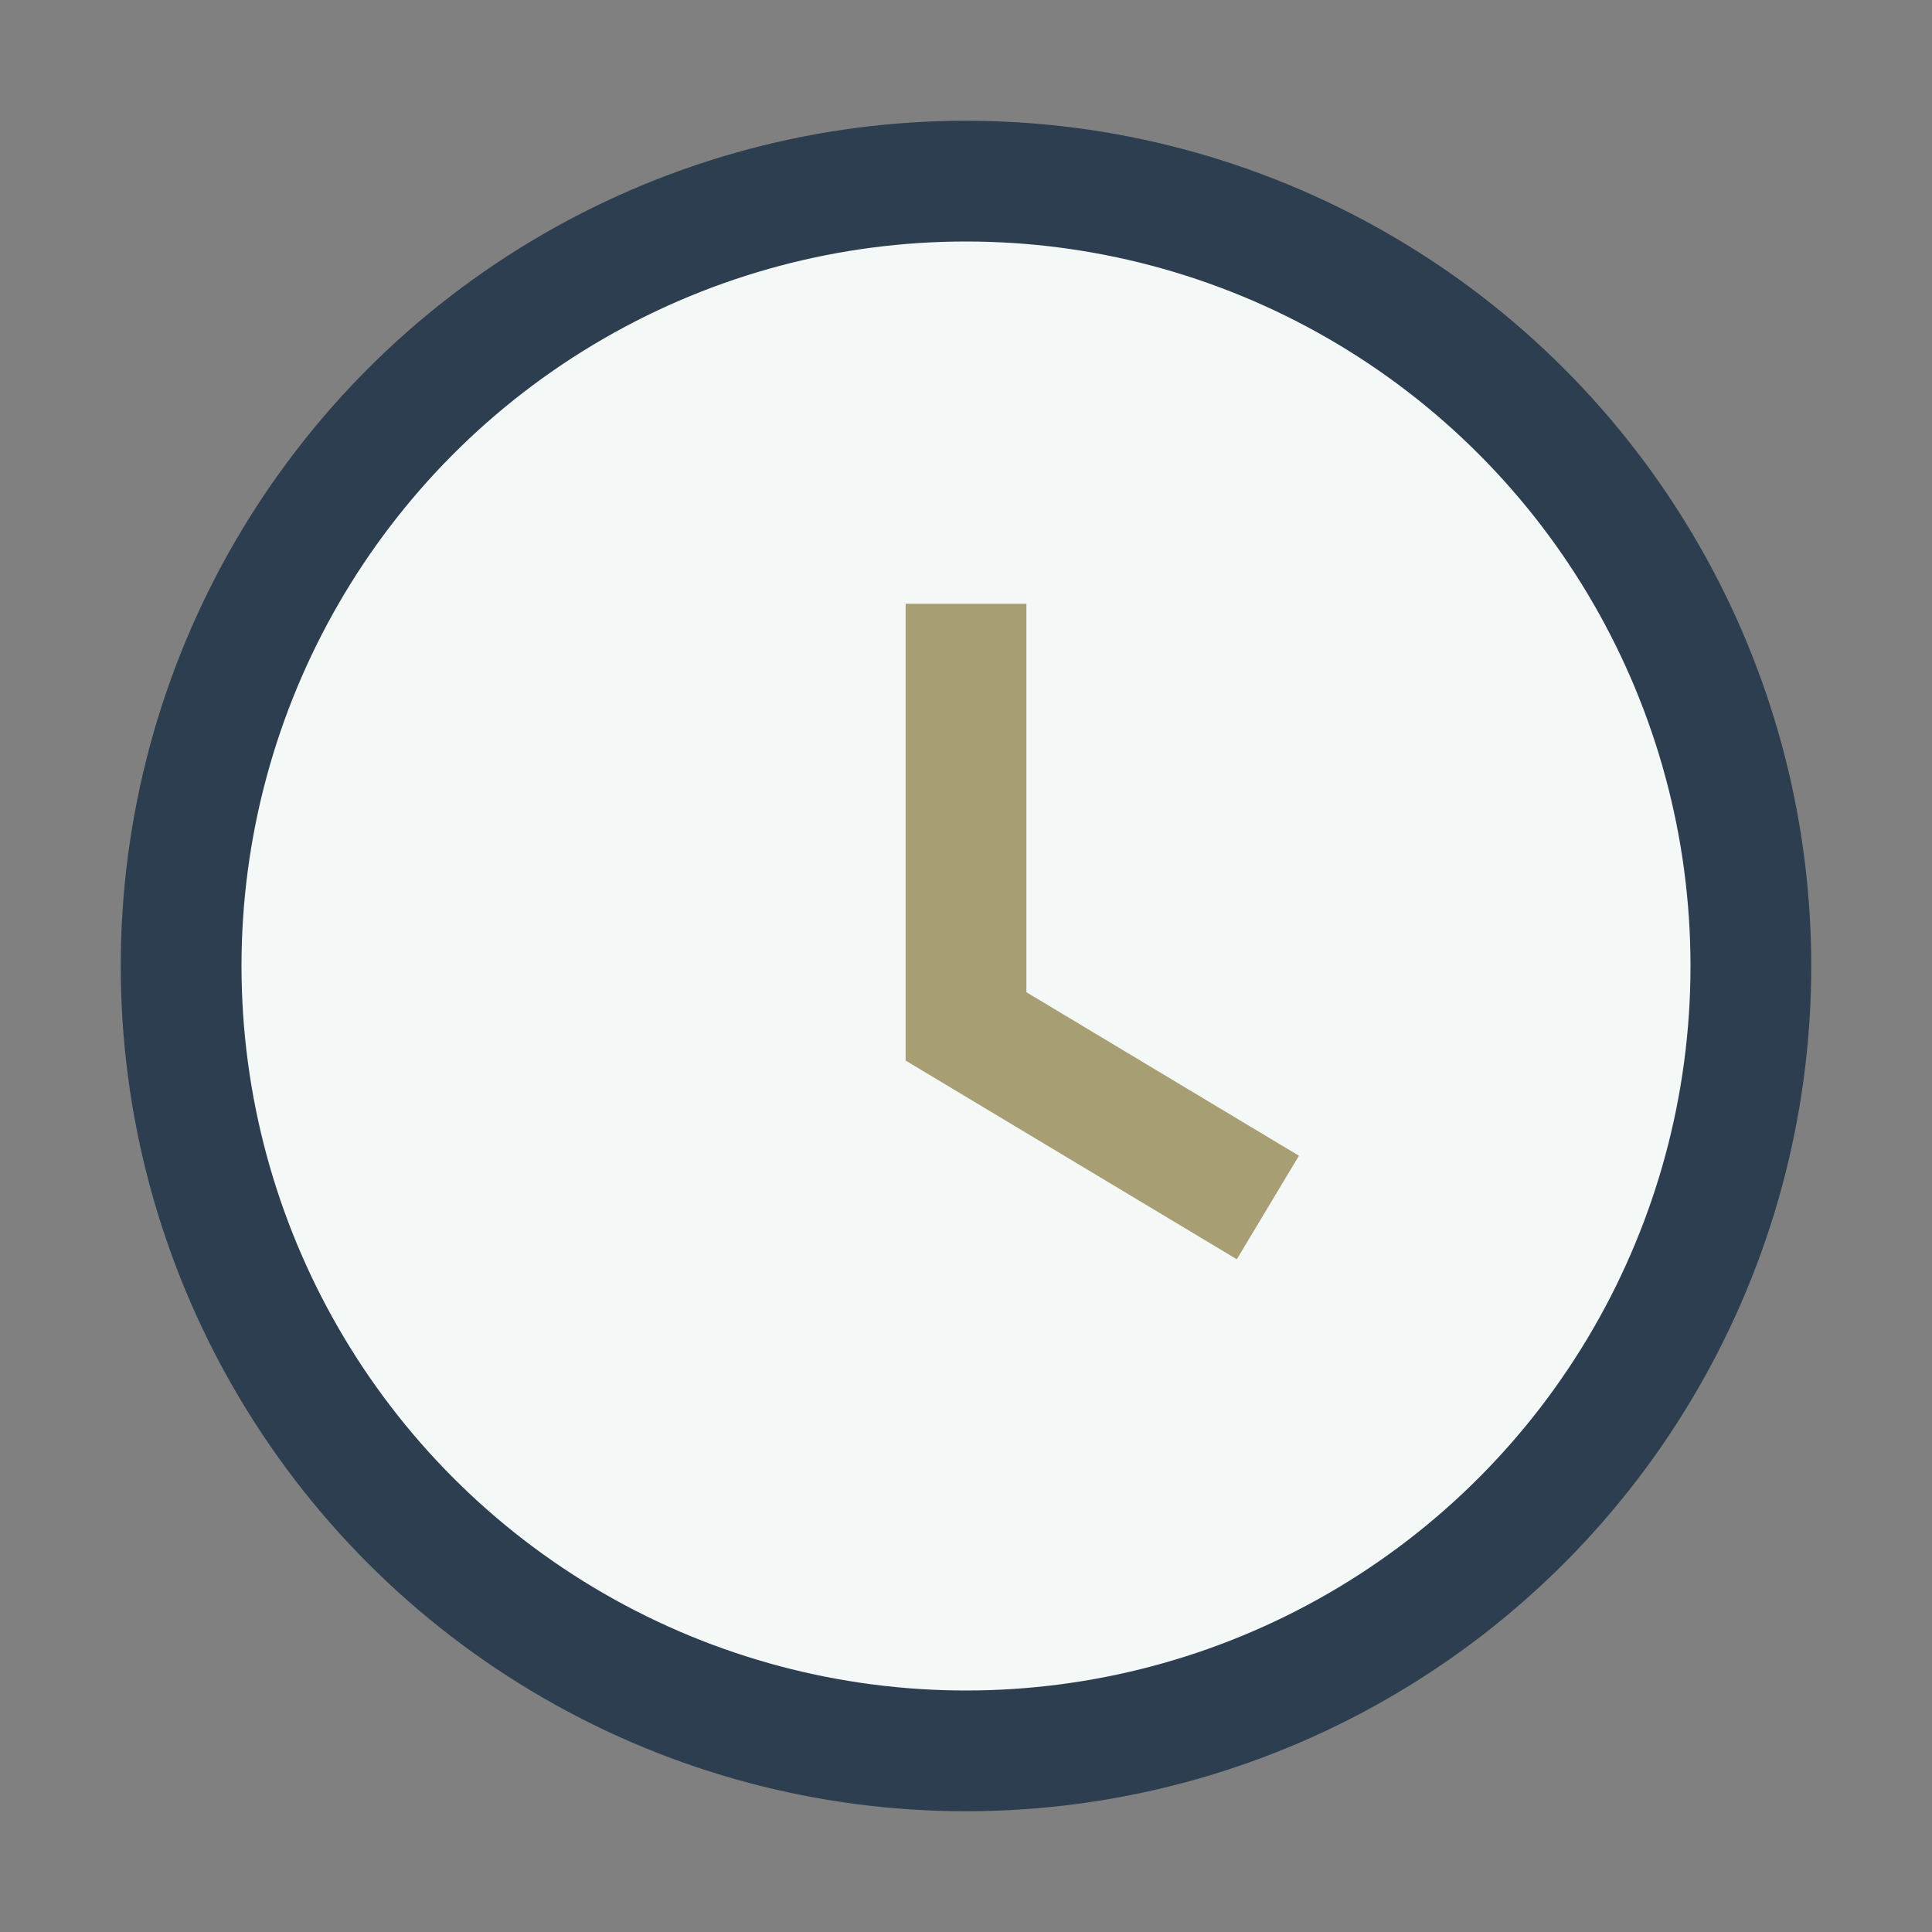 <?xml version="1.0" encoding="UTF-8"?>
<svg xmlns="http://www.w3.org/2000/svg" width="32" height="32" viewBox="0 0 32 32"><rect x="0" y="0" width="32" height="32" fill="#808080" stroke="none"/><circle cx="16" cy="16" r="13" fill="#F4F8F7" stroke="#2C3E50" stroke-width="2"/><path d="M16 10v7l5 3" stroke="#A89E73" stroke-width="2" fill="none"/></svg>